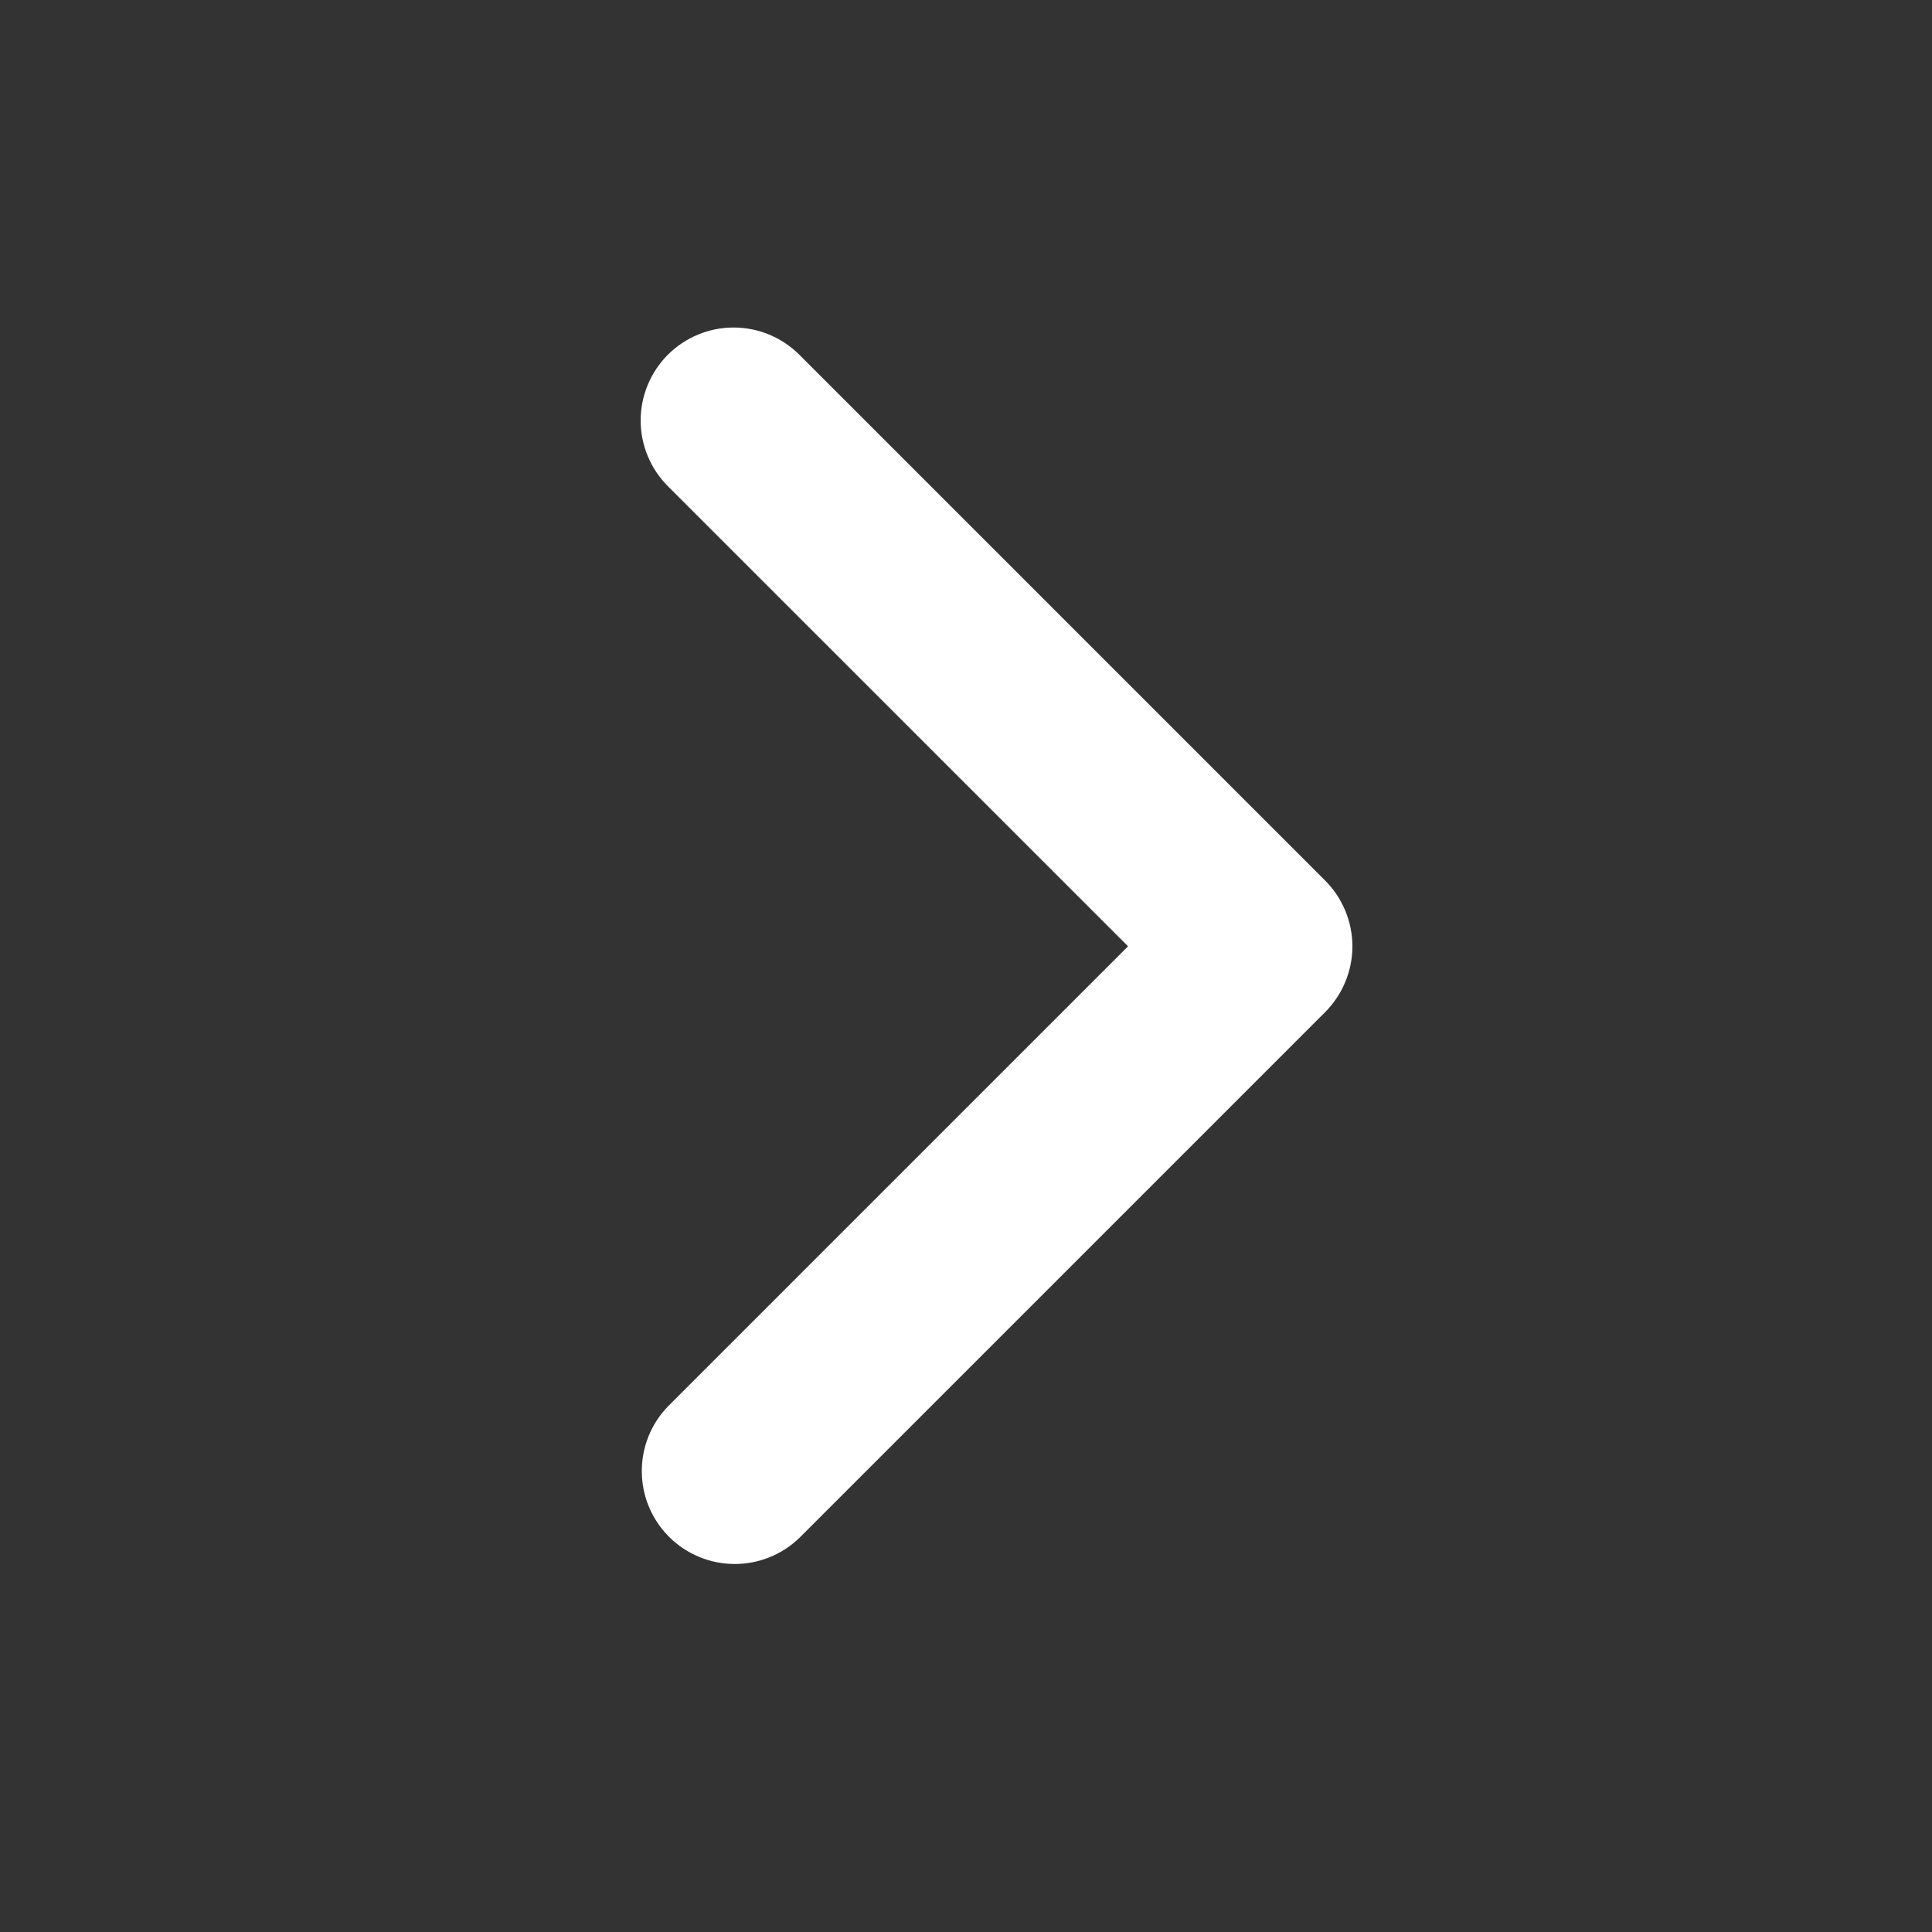 <svg width="25" height="25" viewBox="0 0 25 25" fill="none" xmlns="http://www.w3.org/2000/svg">
<rect x="0" y="0" width="25" height="25" fill="#333333" stroke="none"/>
<path d="M8.642 4.59C8.417 4.816 8.29 5.122 8.29 5.441C8.29 5.76 8.417 6.066 8.642 6.291L14.597 12.245L8.642 18.2C8.423 18.427 8.302 18.73 8.305 19.046C8.307 19.361 8.434 19.663 8.657 19.886C8.88 20.109 9.182 20.235 9.497 20.238C9.812 20.241 10.116 20.12 10.343 19.901L17.148 13.096C17.373 12.87 17.5 12.565 17.5 12.245C17.5 11.927 17.373 11.621 17.148 11.395L10.343 4.59C10.118 4.365 9.812 4.238 9.493 4.238C9.174 4.238 8.868 4.365 8.642 4.59Z" fill="white"/>
</svg>

